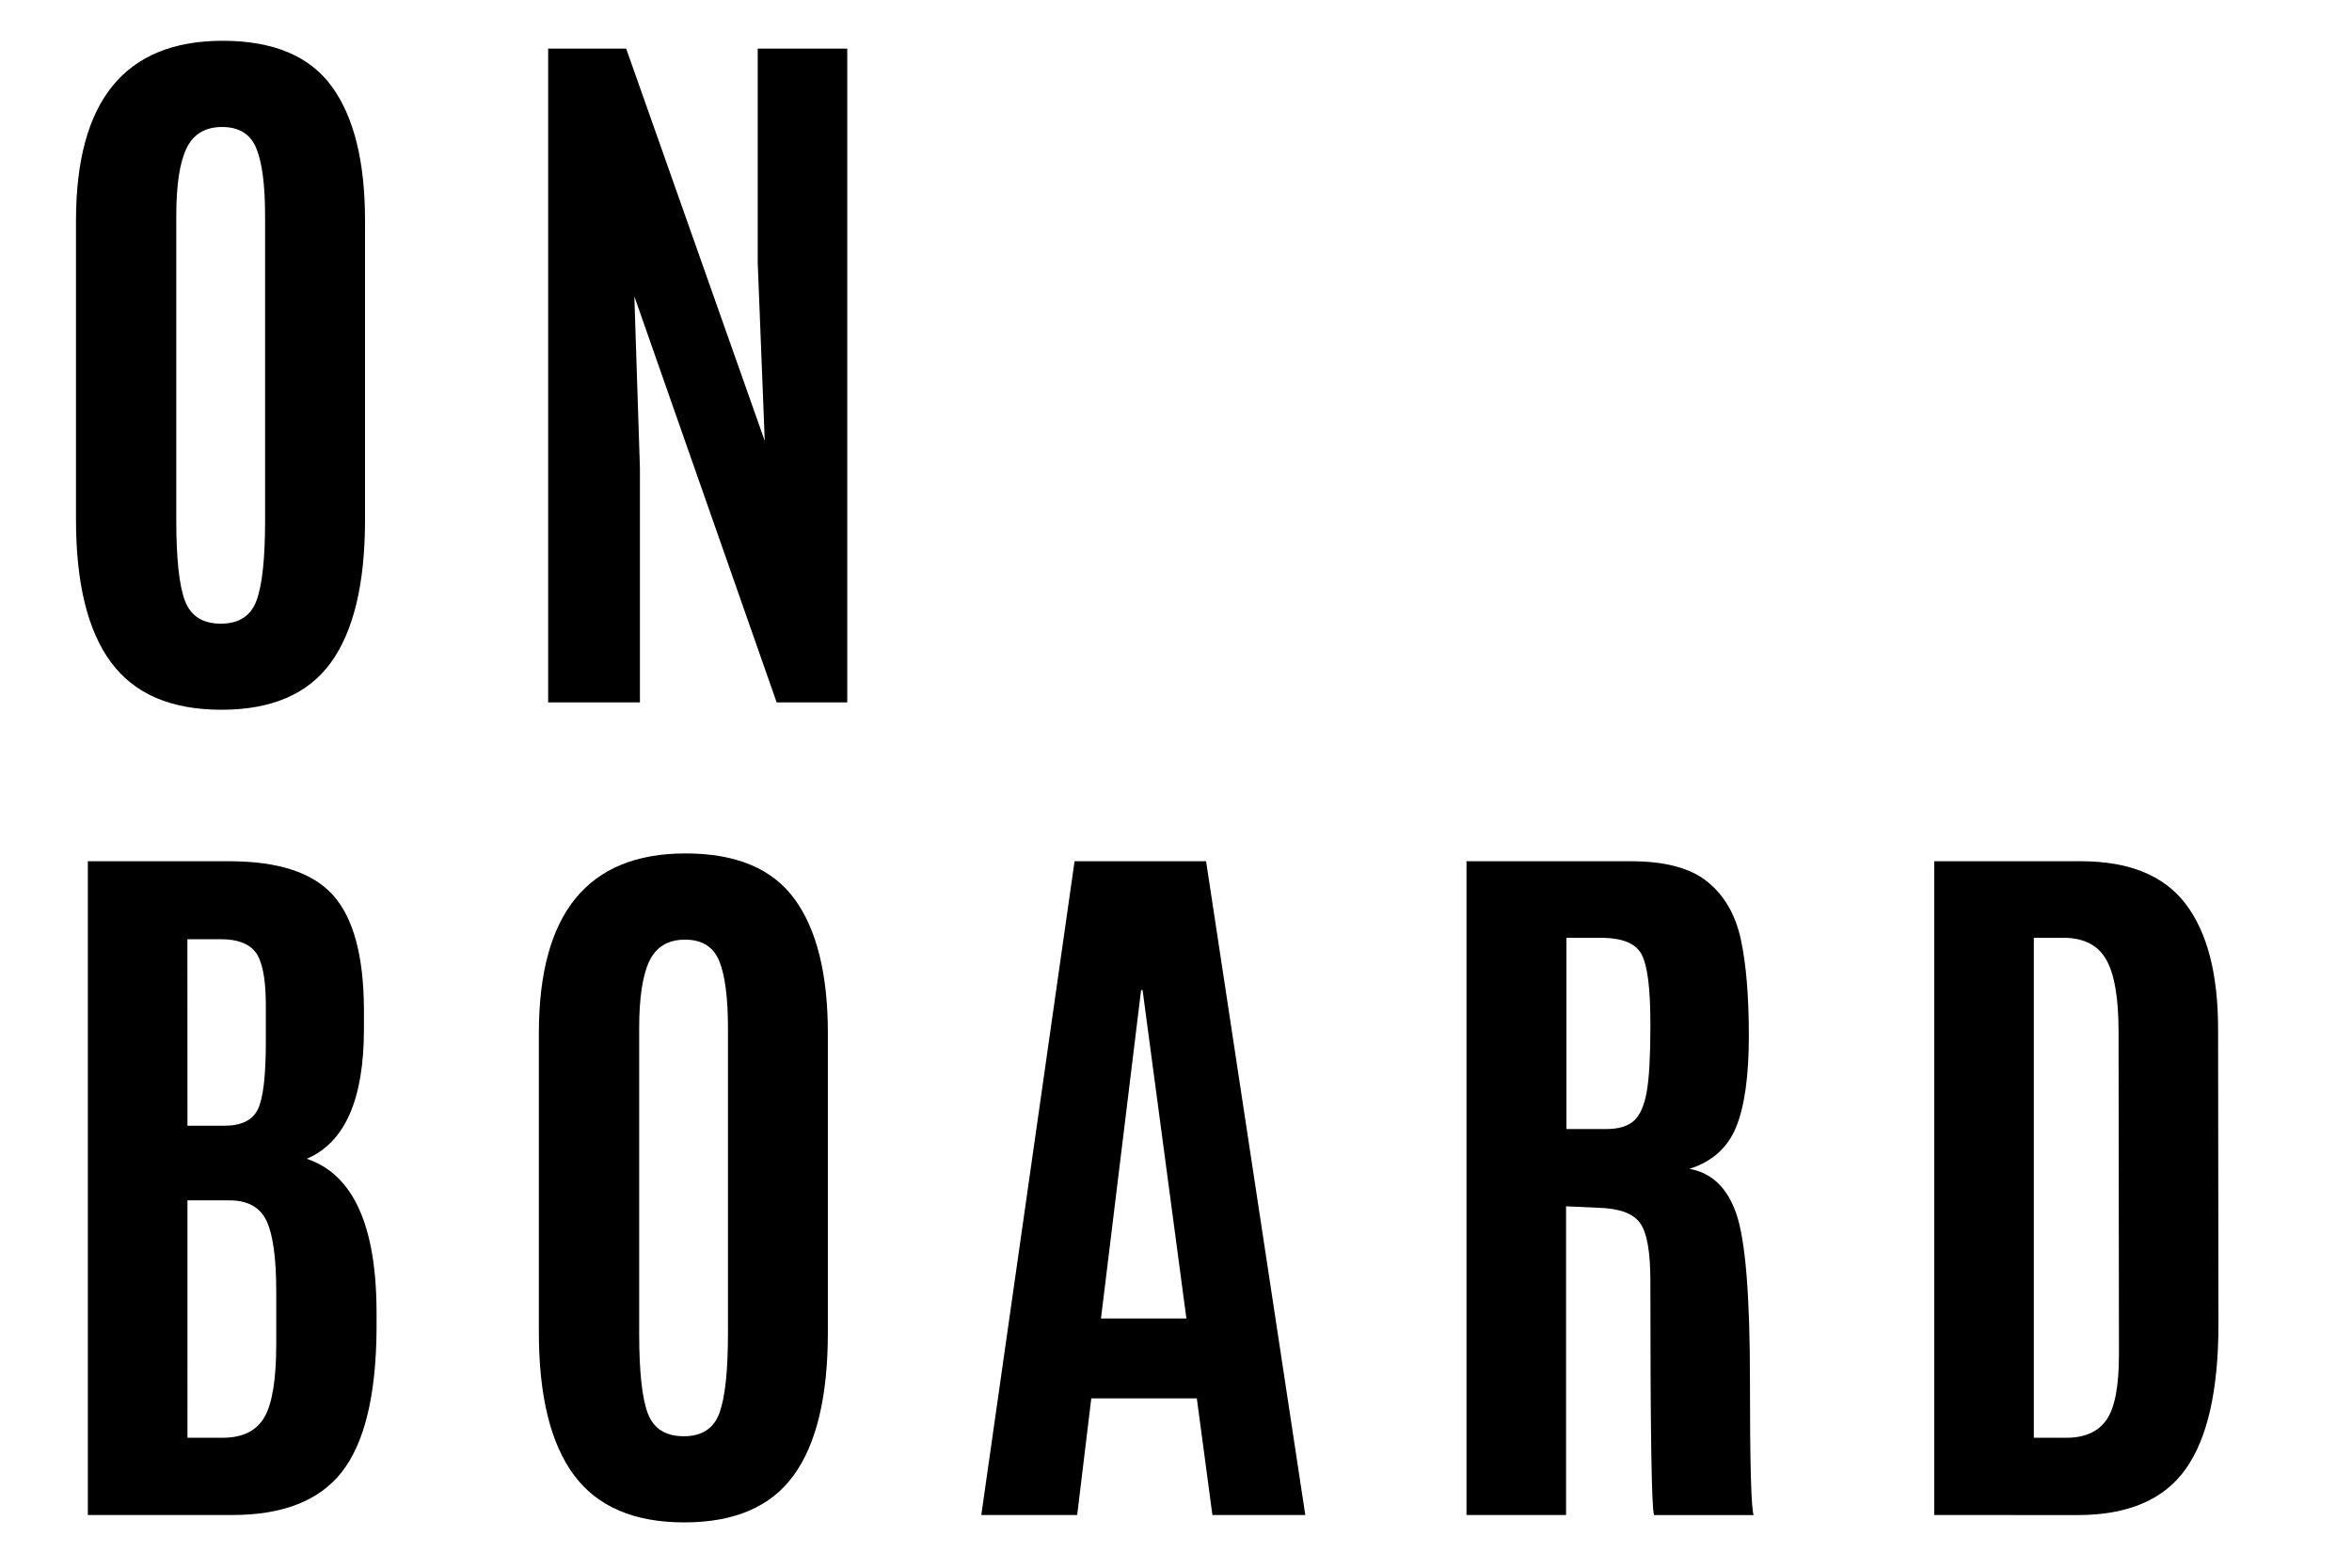 <?xml version="1.0" encoding="utf-8"?>
<!-- Generator: Adobe Illustrator 15.0.2, SVG Export Plug-In . SVG Version: 6.00 Build 0)  -->
<!DOCTYPE svg PUBLIC "-//W3C//DTD SVG 1.1//EN" "http://www.w3.org/Graphics/SVG/1.1/DTD/svg11.dtd">
<svg version="1.1" id="Ebene_1" xmlns="http://www.w3.org/2000/svg" xmlns:xlink="http://www.w3.org/1999/xlink" x="0px" y="0px"
	 width="120px" height="80px" viewBox="60.875 169.25 120 80" enable-background="new 60.875 169.25 120 80" xml:space="preserve">
<g>
	<path d="M77.756,203.063c-1.163,1.605-3.025,2.406-5.583,2.406c-2.56,0-4.435-0.803-5.629-2.413
		c-1.195-1.61-1.792-4.041-1.792-7.291v-15.258c0-6.116,2.497-9.176,7.488-9.176c2.578,0,4.432,0.779,5.563,2.332
		c1.132,1.556,1.696,3.836,1.696,6.844v15.26C79.5,199.025,78.918,201.459,77.756,203.063z M70.315,199.918
		c0.296,0.771,0.906,1.158,1.829,1.158c0.923,0,1.53-0.395,1.82-1.186c0.291-0.791,0.436-2.147,0.436-4.066V180.28
		c0-1.58-0.148-2.731-0.446-3.458c-0.297-0.727-0.878-1.091-1.743-1.091c-0.866,0-1.474,0.364-1.821,1.091
		c-0.348,0.727-0.521,1.873-0.521,3.441v15.561C69.87,197.783,70.019,199.146,70.315,199.918z"/>
	<path d="M88.842,205.093V171.73h3.981l7.07,20.019l-0.359-9.1V171.73h4.568v33.363H100.5l-7.26-20.718l0.284,8.758v11.96
		L88.842,205.093L88.842,205.093z"/>
	<path d="M79.443,221.768c0,3.588-0.973,5.791-2.92,6.615c2.375,0.794,3.564,3.42,3.564,7.867v0.853
		c-0.026,3.35-0.611,5.762-1.753,7.239c-1.144,1.479-3.012,2.22-5.603,2.22h-7.374v-33.362h7.223c2.489,0,4.253,0.576,5.289,1.734
		c1.035,1.156,1.561,3.093,1.574,5.809V221.768L79.443,221.768z M70.439,226.696h1.877c0.871,0,1.444-0.278,1.714-0.837
		c0.272-0.554,0.408-1.696,0.408-3.428v-2.011c-0.014-1.288-0.189-2.151-0.532-2.587c-0.341-0.438-0.929-0.655-1.763-0.655h-1.707
		L70.439,226.696L70.439,226.696z M70.439,242.619h1.801c1.012,0,1.718-0.349,2.122-1.044c0.405-0.692,0.607-1.939,0.607-3.734
		v-2.691c0-1.693-0.165-2.892-0.492-3.591c-0.33-0.703-0.962-1.054-1.896-1.054h-2.142V242.619L70.439,242.619z"/>
	<path d="M101.372,244.533c-1.164,1.605-3.023,2.406-5.583,2.406c-2.56,0-4.436-0.804-5.63-2.413
		c-1.195-1.613-1.791-4.042-1.791-7.292v-15.257c0-6.117,2.495-9.176,7.486-9.176c2.579,0,4.432,0.778,5.563,2.332
		c1.132,1.555,1.696,3.838,1.696,6.844v15.26C103.115,240.494,102.534,242.929,101.372,244.533z M93.931,241.387
		c0.297,0.772,0.907,1.155,1.831,1.155c0.921,0,1.528-0.391,1.818-1.183c0.29-0.791,0.436-2.146,0.436-4.065v-15.545
		c0-1.581-0.148-2.734-0.445-3.457c-0.297-0.727-0.878-1.091-1.744-1.091c-0.865,0-1.473,0.364-1.82,1.091
		c-0.348,0.723-0.521,1.872-0.521,3.438v15.563C93.486,239.25,93.634,240.615,93.931,241.387z"/>
	<path d="M110.941,246.562l4.759-33.362h6.71l5.062,33.362h-4.739l-0.796-5.953h-5.384l-0.72,5.953H110.941z M121.406,236.534
		l-2.236-16.759h-0.076l-2.047,16.759H121.406z"/>
	<path d="M142.407,230.883l-1.631-0.074v15.753h-5.08v-33.362h8.397c1.744,0,3.045,0.351,3.904,1.052
		c0.861,0.701,1.426,1.681,1.697,2.938c0.271,1.259,0.408,2.901,0.408,4.929c0,2.029-0.215,3.574-0.645,4.635
		c-0.43,1.062-1.226,1.776-2.388,2.144c1.15,0.201,1.952,0.979,2.407,2.331s0.682,4.17,0.682,8.443c0,4.282,0.063,6.574,0.19,6.894
		h-5.08c-0.128-0.255-0.19-4.242-0.19-11.964c0-1.478-0.177-2.46-0.53-2.945C144.194,231.167,143.48,230.91,142.407,230.883z
		 M140.794,226.866h2.028c0.644,0,1.121-0.146,1.431-0.437c0.31-0.287,0.524-0.79,0.645-1.498c0.119-0.704,0.18-1.785,0.18-3.241
		v-0.206c0-1.808-0.151-2.989-0.456-3.547c-0.303-0.557-1.004-0.832-2.104-0.832h-1.724V226.866L140.794,226.866z"/>
	<path d="M159.559,246.562v-33.362h7.49c2.449,0,4.227,0.722,5.334,2.172c1.105,1.447,1.66,3.579,1.66,6.396l0.018,15.054
		c0,3.361-0.557,5.824-1.67,7.39c-1.111,1.569-2.949,2.353-5.514,2.353L159.559,246.562L159.559,246.562z M164.641,242.619h1.668
		c0.936,0,1.613-0.305,2.037-0.91c0.426-0.606,0.639-1.719,0.639-3.337l-0.02-16.472c0-1.732-0.213-2.963-0.639-3.698
		c-0.422-0.731-1.152-1.097-2.186-1.097h-1.498v25.514H164.641L164.641,242.619z"/>
</g>
</svg>
